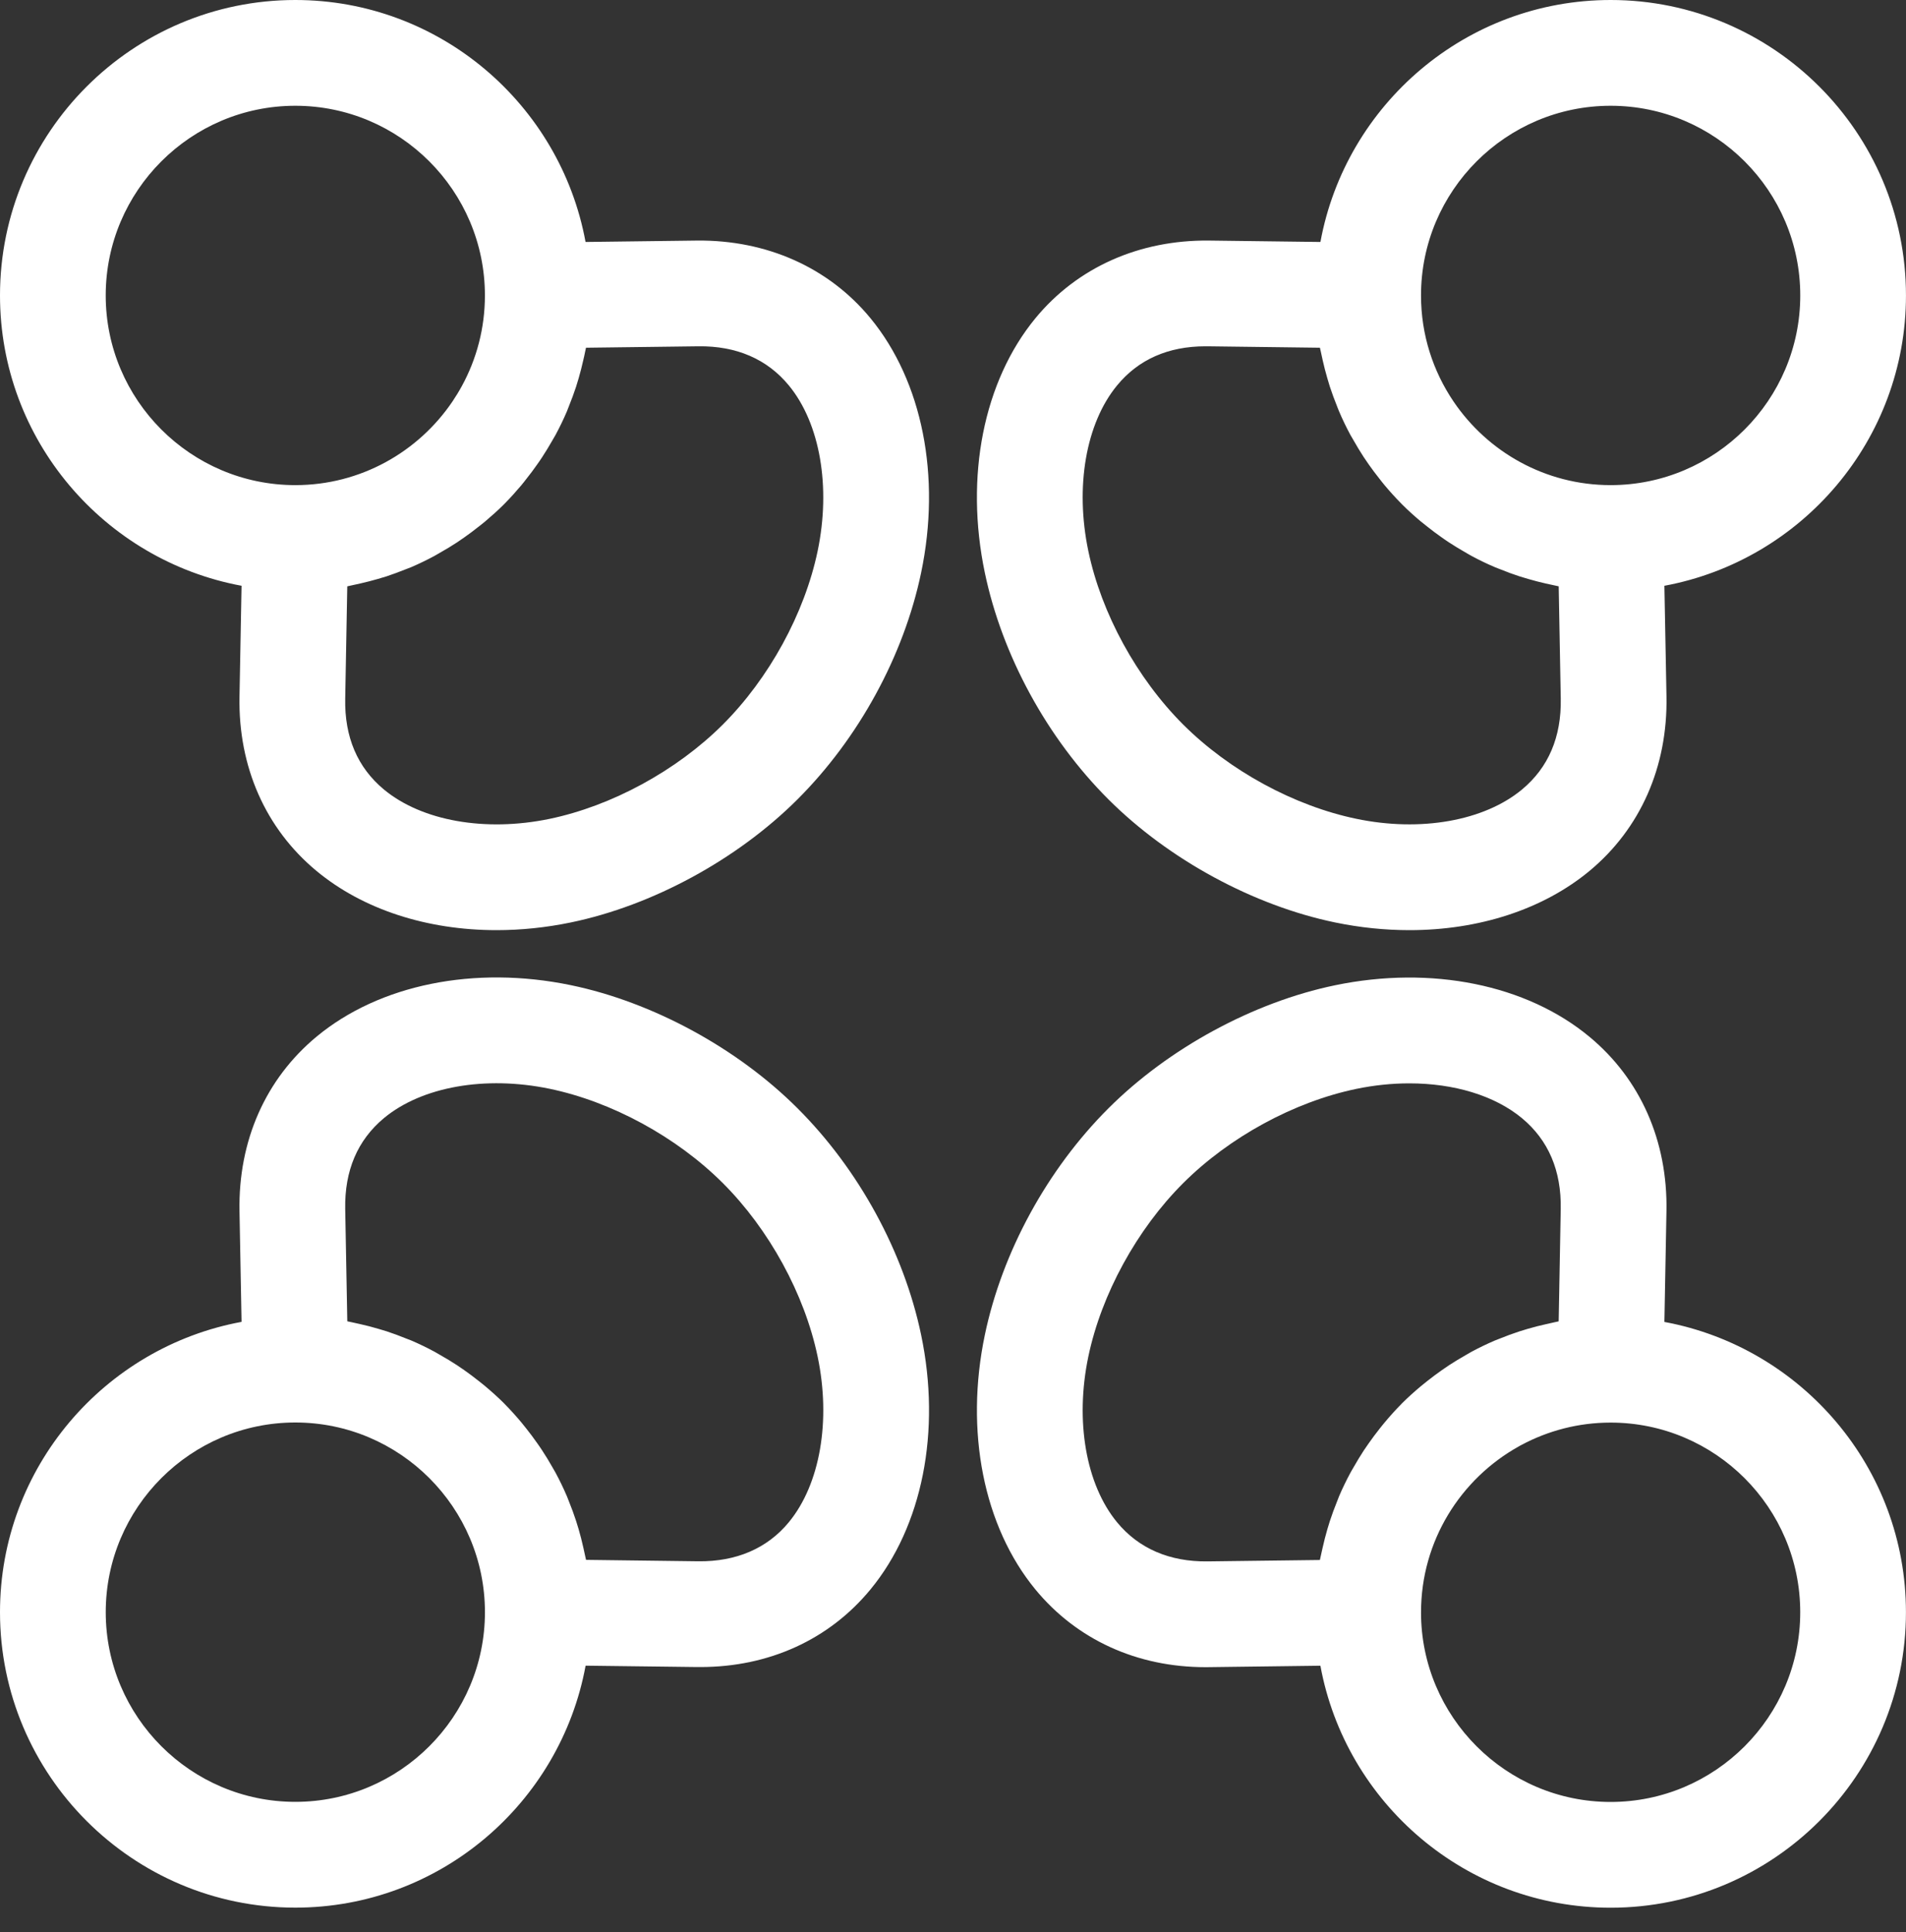 <svg width="75" height="76" viewBox="0 0 75 76" fill="none" xmlns="http://www.w3.org/2000/svg">
<rect x="0" y="0" width="75" height="76" fill="#333333" stroke="none"/>
<path d="M43.621 31.446C45.991 33.81 49.322 35.617 52.535 36.282C53.52 36.486 54.503 36.585 55.46 36.585C58.187 36.585 60.714 35.774 62.548 34.254C64.551 32.591 65.624 30.157 65.575 27.401L65.493 23.04C70.893 22.04 74.999 17.304 74.999 11.621C74.999 5.213 69.785 0 63.378 0C57.689 0 52.951 4.112 51.958 9.517L47.564 9.462C44.832 9.436 42.392 10.514 40.742 12.518C38.702 14.998 37.959 18.74 38.753 22.529C39.436 25.792 41.21 29.041 43.621 31.446ZM63.378 4.16C67.491 4.16 70.839 7.506 70.839 11.621C70.839 15.733 67.492 19.078 63.382 19.081H63.378C60.807 19.081 58.535 17.774 57.193 15.788C56.388 14.598 55.916 13.164 55.916 11.621C55.916 7.506 59.264 4.16 63.378 4.16ZM43.955 15.161C44.796 14.139 45.967 13.621 47.435 13.621H47.513L51.938 13.677C51.949 13.732 51.965 13.787 51.976 13.844C51.997 13.952 52.022 14.058 52.046 14.166C52.1 14.408 52.162 14.646 52.231 14.882C52.264 14.992 52.295 15.101 52.33 15.211C52.414 15.466 52.507 15.718 52.607 15.966C52.637 16.038 52.661 16.113 52.693 16.183C52.826 16.497 52.975 16.803 53.134 17.1C53.176 17.178 53.224 17.253 53.268 17.33C53.392 17.55 53.524 17.768 53.662 17.979C53.727 18.077 53.793 18.173 53.86 18.269C53.995 18.461 54.136 18.649 54.282 18.832C54.35 18.919 54.417 19.006 54.488 19.09C54.69 19.331 54.902 19.566 55.123 19.789L55.184 19.852C55.415 20.082 55.658 20.301 55.909 20.511C55.996 20.583 56.084 20.652 56.173 20.721C56.353 20.865 56.538 21.003 56.727 21.135C56.826 21.206 56.926 21.275 57.028 21.341C57.231 21.474 57.438 21.599 57.648 21.719C57.735 21.769 57.819 21.821 57.908 21.868C58.202 22.027 58.503 22.172 58.813 22.304C58.891 22.339 58.972 22.366 59.051 22.397C59.291 22.495 59.534 22.585 59.783 22.666C59.898 22.703 60.015 22.738 60.132 22.771C60.358 22.837 60.588 22.897 60.821 22.95C60.936 22.975 61.05 23.002 61.167 23.025C61.223 23.035 61.277 23.052 61.334 23.061L61.415 27.479C61.443 28.987 60.93 30.19 59.89 31.053C58.398 32.29 55.901 32.731 53.379 32.207C50.927 31.7 48.379 30.315 46.56 28.501C44.735 26.68 43.339 24.129 42.826 21.677C42.295 19.148 42.728 16.653 43.955 15.161Z" fill="white"/>
<path d="M31.377 43.586C29.008 41.222 25.675 39.414 22.462 38.749C18.673 37.964 14.929 38.722 12.454 40.776C10.448 42.439 9.375 44.873 9.424 47.63L9.505 51.992C4.106 52.99 0 57.726 0 63.411C0 69.817 5.215 75.032 11.621 75.032C17.31 75.032 22.048 70.92 23.043 65.515L27.434 65.569H27.56C30.258 65.569 32.632 64.487 34.256 62.512C36.297 60.033 37.039 56.29 36.245 52.501C35.563 49.239 33.789 45.99 31.377 43.586ZM11.621 70.871C7.509 70.871 4.161 67.524 4.161 63.411C4.161 59.296 7.509 55.95 11.621 55.95C15.734 55.95 19.082 59.296 19.082 63.411C19.082 67.524 15.734 70.871 11.621 70.871ZM31.043 59.869C30.187 60.911 28.96 61.425 27.485 61.409L23.061 61.353C23.05 61.298 23.035 61.244 23.023 61.187C23.002 61.079 22.977 60.974 22.953 60.866C22.899 60.623 22.837 60.382 22.768 60.145C22.735 60.037 22.703 59.931 22.669 59.823C22.585 59.563 22.49 59.308 22.388 59.056C22.36 58.987 22.337 58.918 22.307 58.85C22.172 58.535 22.024 58.227 21.862 57.927C21.823 57.854 21.779 57.785 21.739 57.713C21.611 57.486 21.476 57.263 21.333 57.047C21.272 56.952 21.207 56.86 21.143 56.769C21.005 56.571 20.861 56.379 20.711 56.19C20.645 56.109 20.582 56.025 20.514 55.945C20.302 55.693 20.082 55.447 19.849 55.213L19.833 55.195C19.594 54.956 19.342 54.733 19.084 54.515C19.004 54.447 18.92 54.384 18.838 54.318C18.652 54.17 18.46 54.026 18.265 53.889C18.17 53.823 18.076 53.757 17.979 53.694C17.768 53.556 17.552 53.425 17.331 53.301C17.253 53.256 17.177 53.209 17.097 53.166C16.798 53.005 16.492 52.857 16.179 52.723C16.113 52.695 16.045 52.672 15.977 52.645C15.724 52.541 15.467 52.447 15.206 52.361C15.098 52.327 14.99 52.295 14.882 52.264C14.645 52.193 14.405 52.132 14.162 52.078C14.055 52.054 13.95 52.028 13.842 52.007C13.784 51.997 13.725 51.98 13.666 51.97L13.584 47.553C13.556 46.044 14.069 44.842 15.109 43.977C16.597 42.742 19.091 42.3 21.622 42.823C24.071 43.331 26.62 44.716 28.439 46.53C30.264 48.35 31.659 50.901 32.173 53.355C32.704 55.882 32.269 58.378 31.043 59.869Z" fill="white"/>
<path d="M65.493 51.995L65.574 47.634C65.625 44.877 64.55 42.443 62.546 40.781C60.068 38.725 56.324 37.968 52.533 38.753C49.322 39.418 45.99 41.225 43.621 43.588C41.209 45.992 39.435 49.244 38.753 52.505C37.96 56.294 38.702 60.037 40.741 62.516C42.368 64.491 44.739 65.574 47.437 65.574C47.479 65.574 47.521 65.573 47.565 65.573L51.957 65.517C52.95 70.923 57.689 75.035 63.377 75.035C69.785 75.035 74.998 69.821 74.998 63.413C74.998 57.73 70.892 52.994 65.493 51.995ZM47.512 61.413C46.029 61.43 44.811 60.913 43.954 59.873C42.728 58.383 42.296 55.886 42.825 53.358C43.339 50.905 44.734 48.354 46.559 46.534C48.378 44.72 50.926 43.335 53.377 42.827C54.08 42.682 54.78 42.611 55.455 42.611C57.214 42.611 58.813 43.089 59.889 43.981C60.929 44.844 61.443 46.048 61.414 47.557L61.333 51.972C61.272 51.983 61.213 52.001 61.153 52.011C61.048 52.032 60.946 52.056 60.842 52.081C60.595 52.135 60.352 52.197 60.111 52.268C60.005 52.3 59.9 52.33 59.796 52.364C59.531 52.45 59.27 52.546 59.013 52.651C58.95 52.676 58.884 52.699 58.821 52.726C58.506 52.861 58.2 53.009 57.9 53.17C57.822 53.212 57.748 53.258 57.671 53.302C57.449 53.428 57.232 53.559 57.019 53.698C56.923 53.761 56.828 53.827 56.735 53.892C56.538 54.03 56.348 54.172 56.16 54.321C56.078 54.387 55.995 54.452 55.914 54.519C55.656 54.735 55.405 54.96 55.167 55.197L55.141 55.226C54.912 55.456 54.694 55.699 54.486 55.948C54.416 56.029 54.352 56.114 54.284 56.198C54.137 56.384 53.995 56.573 53.858 56.769C53.792 56.863 53.726 56.956 53.663 57.052C53.524 57.267 53.39 57.486 53.264 57.709C53.222 57.785 53.175 57.856 53.135 57.933C52.974 58.232 52.826 58.538 52.691 58.853C52.662 58.922 52.638 58.992 52.61 59.062C52.508 59.314 52.413 59.569 52.329 59.828C52.295 59.933 52.263 60.04 52.231 60.148C52.161 60.387 52.099 60.63 52.044 60.876C52.021 60.979 51.996 61.081 51.975 61.186C51.964 61.243 51.948 61.299 51.937 61.358L47.512 61.413ZM63.377 70.875C59.265 70.875 55.919 67.53 55.916 63.418L55.917 63.413C55.917 60.607 57.476 58.16 59.772 56.886C59.79 56.877 59.807 56.865 59.825 56.855C59.84 56.847 59.856 56.841 59.871 56.832C60.917 56.273 62.11 55.954 63.377 55.954C67.49 55.954 70.838 59.3 70.838 63.413C70.838 67.527 67.49 70.875 63.377 70.875Z" fill="white"/>
<path d="M27.432 9.462L23.041 9.517C22.048 4.112 17.309 0 11.621 0C5.213 0 0 5.213 0 11.621C0 17.306 4.106 22.04 9.505 23.04L9.424 27.401C9.373 30.157 10.448 32.591 12.451 34.254C14.285 35.776 16.809 36.585 19.539 36.585C20.494 36.585 21.477 36.486 22.462 36.282C25.676 35.617 29.006 33.808 31.376 31.446C33.789 29.041 35.563 25.792 36.245 22.529C37.038 18.74 36.295 14.998 34.254 12.518C32.605 10.514 30.159 9.436 27.432 9.462ZM4.16 11.621C4.16 7.506 7.508 4.16 11.621 4.16C15.733 4.16 19.081 7.506 19.081 11.621C19.081 12.906 18.755 14.117 18.179 15.175C18.065 15.385 17.939 15.59 17.805 15.79C16.462 17.774 14.192 19.081 11.621 19.081H11.617C7.506 19.079 4.16 15.733 4.16 11.621ZM32.173 21.677C31.659 24.129 30.264 26.68 28.439 28.502C26.62 30.315 24.069 31.7 21.62 32.209C19.088 32.732 16.597 32.288 15.107 31.053C14.067 30.19 13.554 28.987 13.584 27.479L13.665 23.062C13.722 23.052 13.778 23.035 13.833 23.025C13.949 23.002 14.061 22.975 14.175 22.95C14.409 22.897 14.64 22.837 14.87 22.771C14.986 22.736 15.1 22.703 15.214 22.668C15.464 22.585 15.709 22.493 15.952 22.396C16.029 22.364 16.108 22.339 16.185 22.306C16.494 22.172 16.797 22.027 17.091 21.868C17.178 21.821 17.262 21.769 17.346 21.721C17.559 21.601 17.768 21.474 17.972 21.341C18.073 21.275 18.172 21.206 18.27 21.137C18.461 21.003 18.646 20.864 18.827 20.72C18.914 20.651 19.003 20.585 19.088 20.512C19.34 20.299 19.587 20.079 19.821 19.846C19.837 19.83 19.854 19.81 19.872 19.794C20.094 19.569 20.307 19.331 20.511 19.09C20.582 19.006 20.648 18.919 20.715 18.833C20.862 18.649 21.003 18.461 21.138 18.267C21.206 18.173 21.272 18.077 21.335 17.979C21.474 17.768 21.605 17.55 21.731 17.33C21.775 17.253 21.821 17.178 21.863 17.102C22.024 16.803 22.172 16.497 22.306 16.183C22.336 16.113 22.361 16.039 22.39 15.967C22.49 15.718 22.585 15.467 22.668 15.211C22.703 15.101 22.735 14.992 22.768 14.882C22.837 14.646 22.897 14.409 22.951 14.169C22.977 14.06 23.002 13.952 23.023 13.842C23.034 13.787 23.05 13.732 23.059 13.677L27.485 13.621C28.972 13.602 30.187 14.121 31.043 15.163C32.269 16.653 32.702 19.15 32.173 21.677Z" fill="white"/>
</svg>
